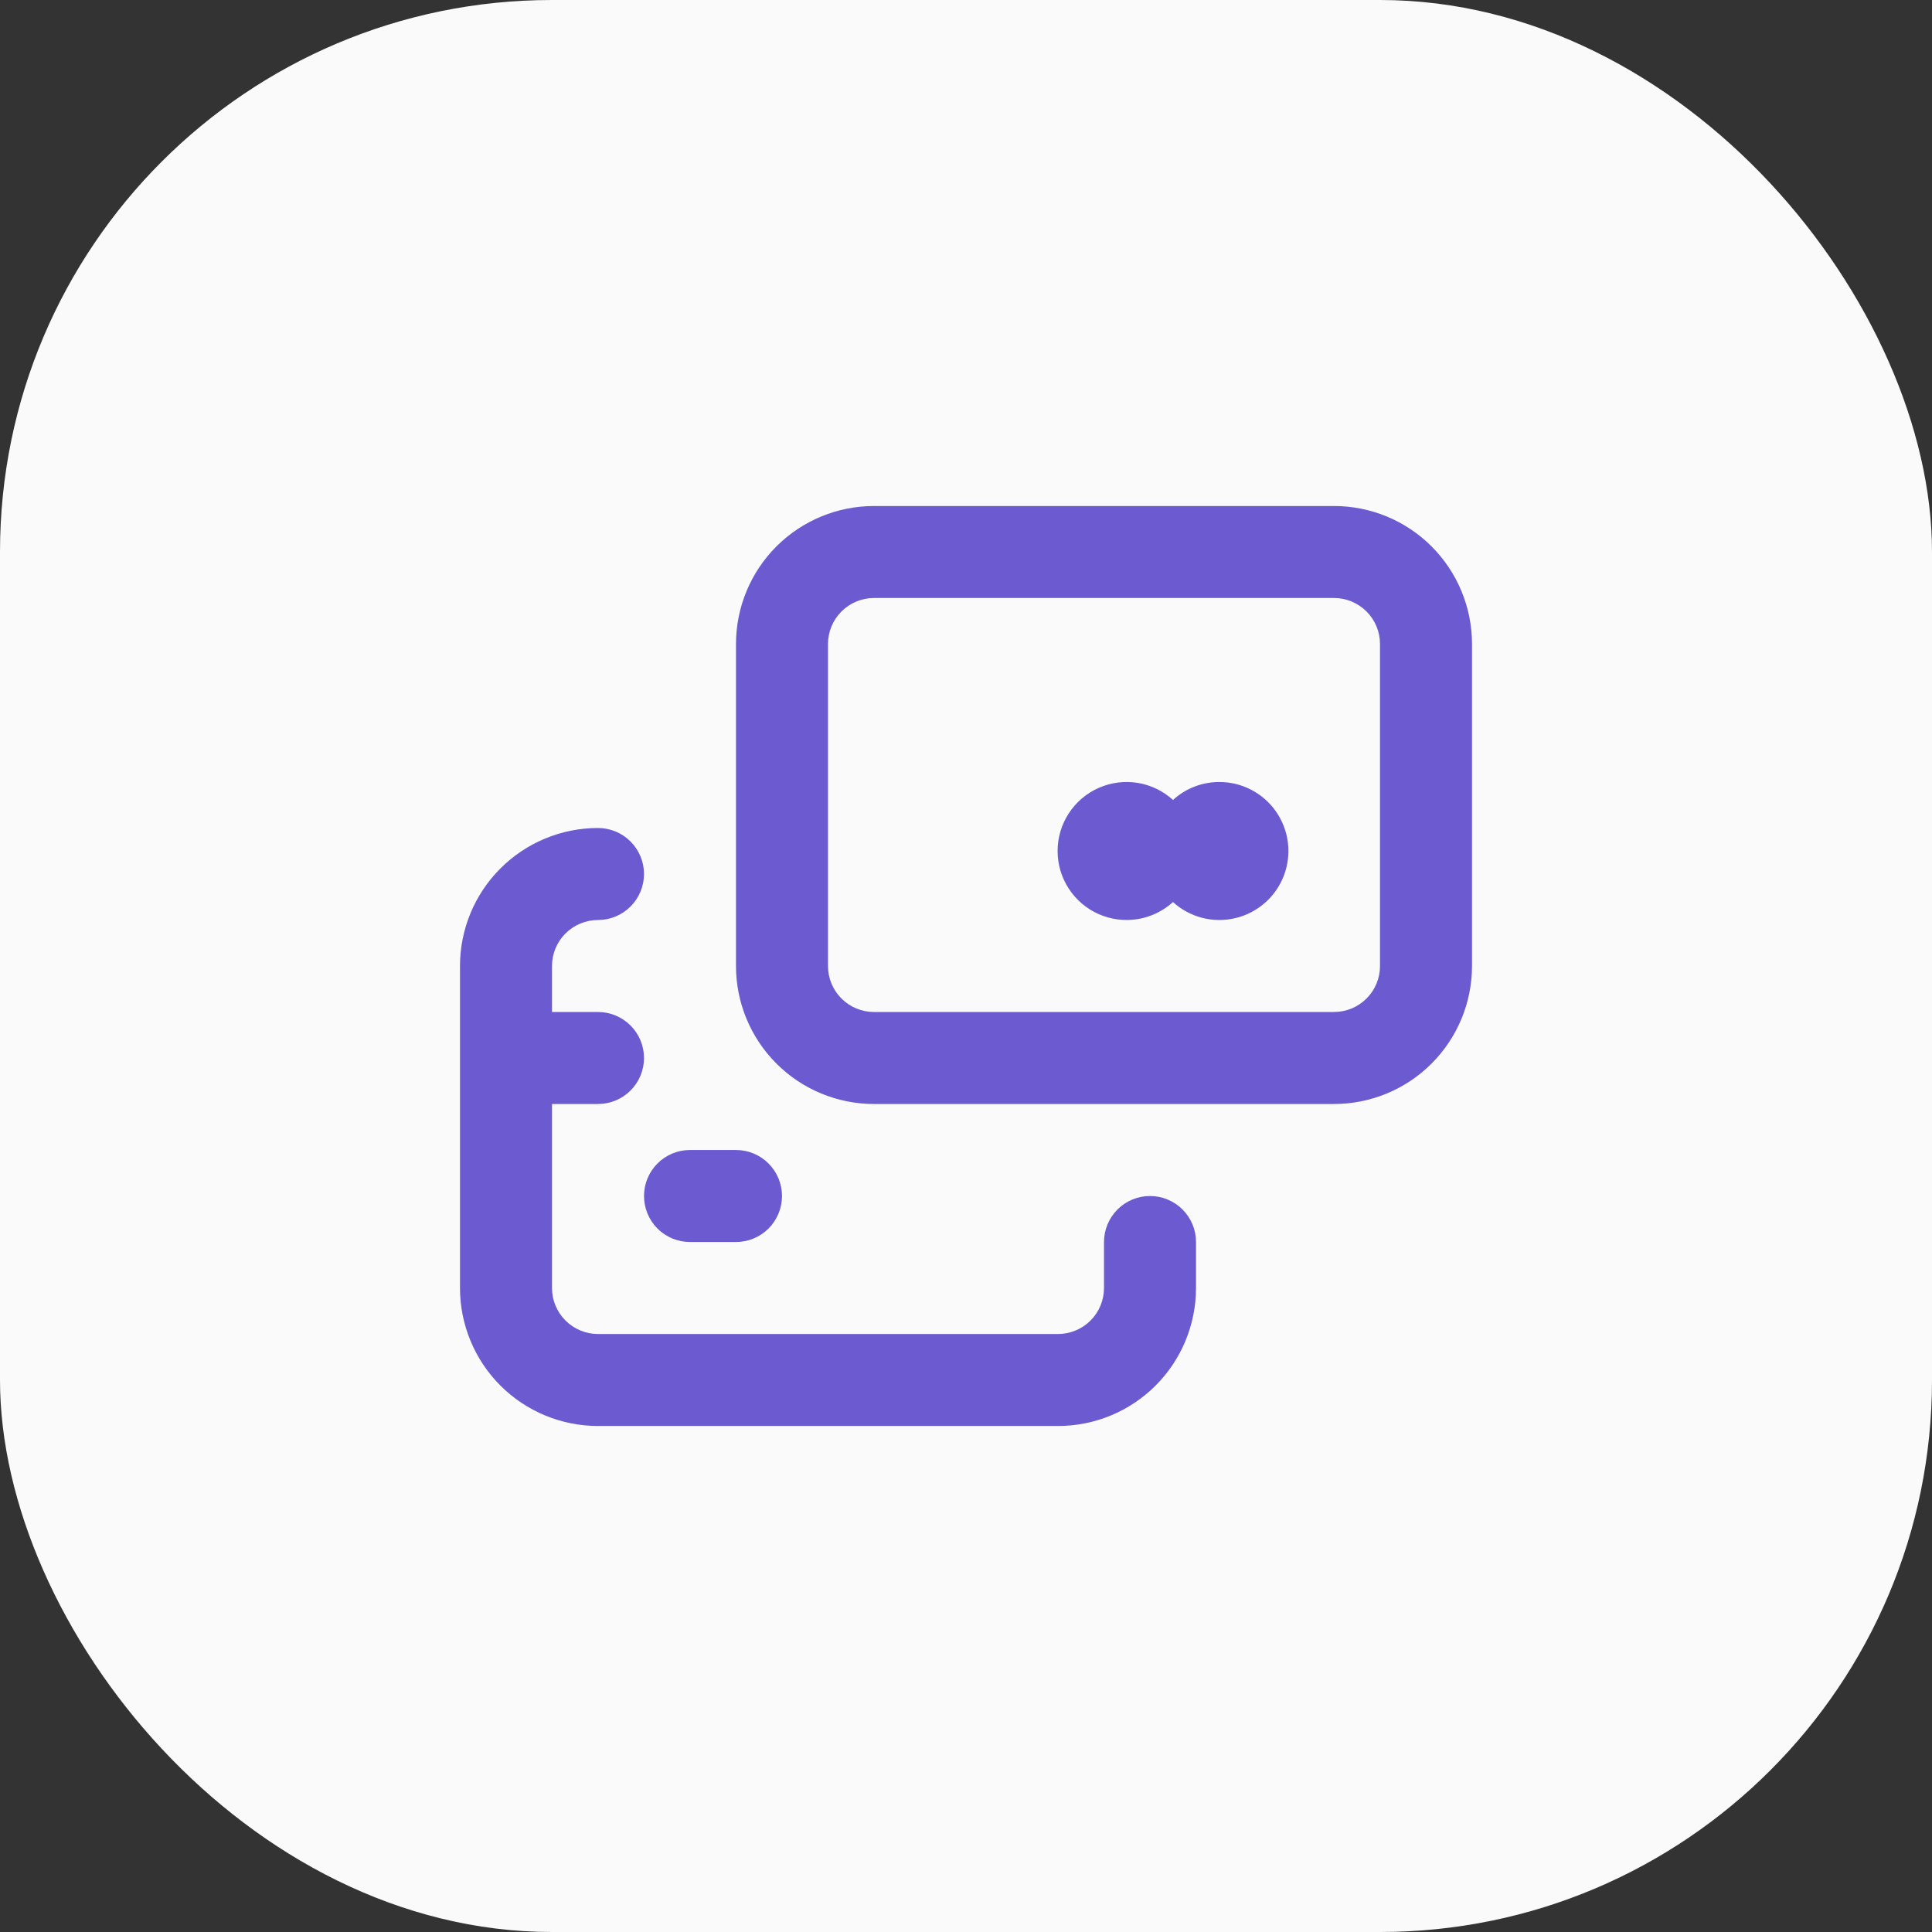 <svg width="56" height="56" viewBox="0 0 56 56" fill="none" xmlns="http://www.w3.org/2000/svg">
<rect x="0" y="0" width="56" height="56" fill="#333333" stroke="none"/>
<rect width="56" height="56" rx="16" fill="#FAFAFA"/>
<path d="M38.667 14.667H25.333C24.273 14.667 23.255 15.088 22.505 15.838C21.755 16.588 21.333 17.606 21.333 18.667V28C21.333 29.061 21.755 30.078 22.505 30.828C23.255 31.579 24.273 32 25.333 32H38.667C39.728 32 40.745 31.579 41.495 30.828C42.245 30.078 42.667 29.061 42.667 28V18.667C42.667 17.606 42.245 16.588 41.495 15.838C40.745 15.088 39.728 14.667 38.667 14.667ZM40 28C40 28.354 39.86 28.693 39.609 28.943C39.359 29.193 39.02 29.333 38.667 29.333H25.333C24.98 29.333 24.641 29.193 24.391 28.943C24.14 28.693 24 28.354 24 28V18.667C24 18.313 24.14 17.974 24.391 17.724C24.641 17.474 24.98 17.333 25.333 17.333H38.667C39.02 17.333 39.359 17.474 39.609 17.724C39.86 17.974 40 18.313 40 18.667V28ZM35.333 22.667C34.84 22.668 34.364 22.854 34 23.187C33.713 22.926 33.357 22.754 32.975 22.692C32.592 22.631 32.2 22.681 31.846 22.838C31.491 22.994 31.19 23.251 30.979 23.576C30.767 23.9 30.655 24.279 30.655 24.667C30.655 25.054 30.767 25.433 30.979 25.758C31.19 26.083 31.491 26.339 31.846 26.496C32.2 26.652 32.592 26.703 32.975 26.641C33.357 26.579 33.713 26.407 34 26.147C34.241 26.366 34.531 26.522 34.846 26.604C35.161 26.685 35.492 26.688 35.808 26.612C36.125 26.537 36.418 26.386 36.663 26.171C36.908 25.957 37.096 25.686 37.213 25.382C37.329 25.078 37.37 24.751 37.331 24.428C37.292 24.105 37.175 23.796 36.99 23.529C36.805 23.261 36.557 23.043 36.268 22.892C35.98 22.742 35.659 22.665 35.333 22.667ZM33.333 34.667C32.98 34.667 32.641 34.807 32.391 35.057C32.141 35.307 32 35.647 32 36V37.333C32 37.687 31.86 38.026 31.61 38.276C31.36 38.526 31.02 38.667 30.667 38.667H17.333C16.98 38.667 16.641 38.526 16.391 38.276C16.14 38.026 16 37.687 16 37.333V32H17.333C17.687 32 18.026 31.86 18.276 31.61C18.526 31.36 18.667 31.02 18.667 30.667C18.667 30.313 18.526 29.974 18.276 29.724C18.026 29.474 17.687 29.333 17.333 29.333H16V28C16 27.646 16.14 27.307 16.391 27.057C16.641 26.807 16.98 26.667 17.333 26.667C17.687 26.667 18.026 26.526 18.276 26.276C18.526 26.026 18.667 25.687 18.667 25.333C18.667 24.98 18.526 24.641 18.276 24.391C18.026 24.141 17.687 24 17.333 24C16.273 24 15.255 24.422 14.505 25.172C13.755 25.922 13.333 26.939 13.333 28V37.333C13.333 38.394 13.755 39.412 14.505 40.162C15.255 40.912 16.273 41.333 17.333 41.333H30.667C31.728 41.333 32.745 40.912 33.495 40.162C34.245 39.412 34.667 38.394 34.667 37.333V36C34.667 35.647 34.526 35.307 34.276 35.057C34.026 34.807 33.687 34.667 33.333 34.667ZM20 36H21.333C21.687 36 22.026 35.86 22.276 35.61C22.526 35.359 22.667 35.02 22.667 34.667C22.667 34.313 22.526 33.974 22.276 33.724C22.026 33.474 21.687 33.333 21.333 33.333H20C19.646 33.333 19.307 33.474 19.057 33.724C18.807 33.974 18.667 34.313 18.667 34.667C18.667 35.02 18.807 35.359 19.057 35.61C19.307 35.86 19.646 36 20 36Z" fill="#6C5AD0"/>
</svg>
